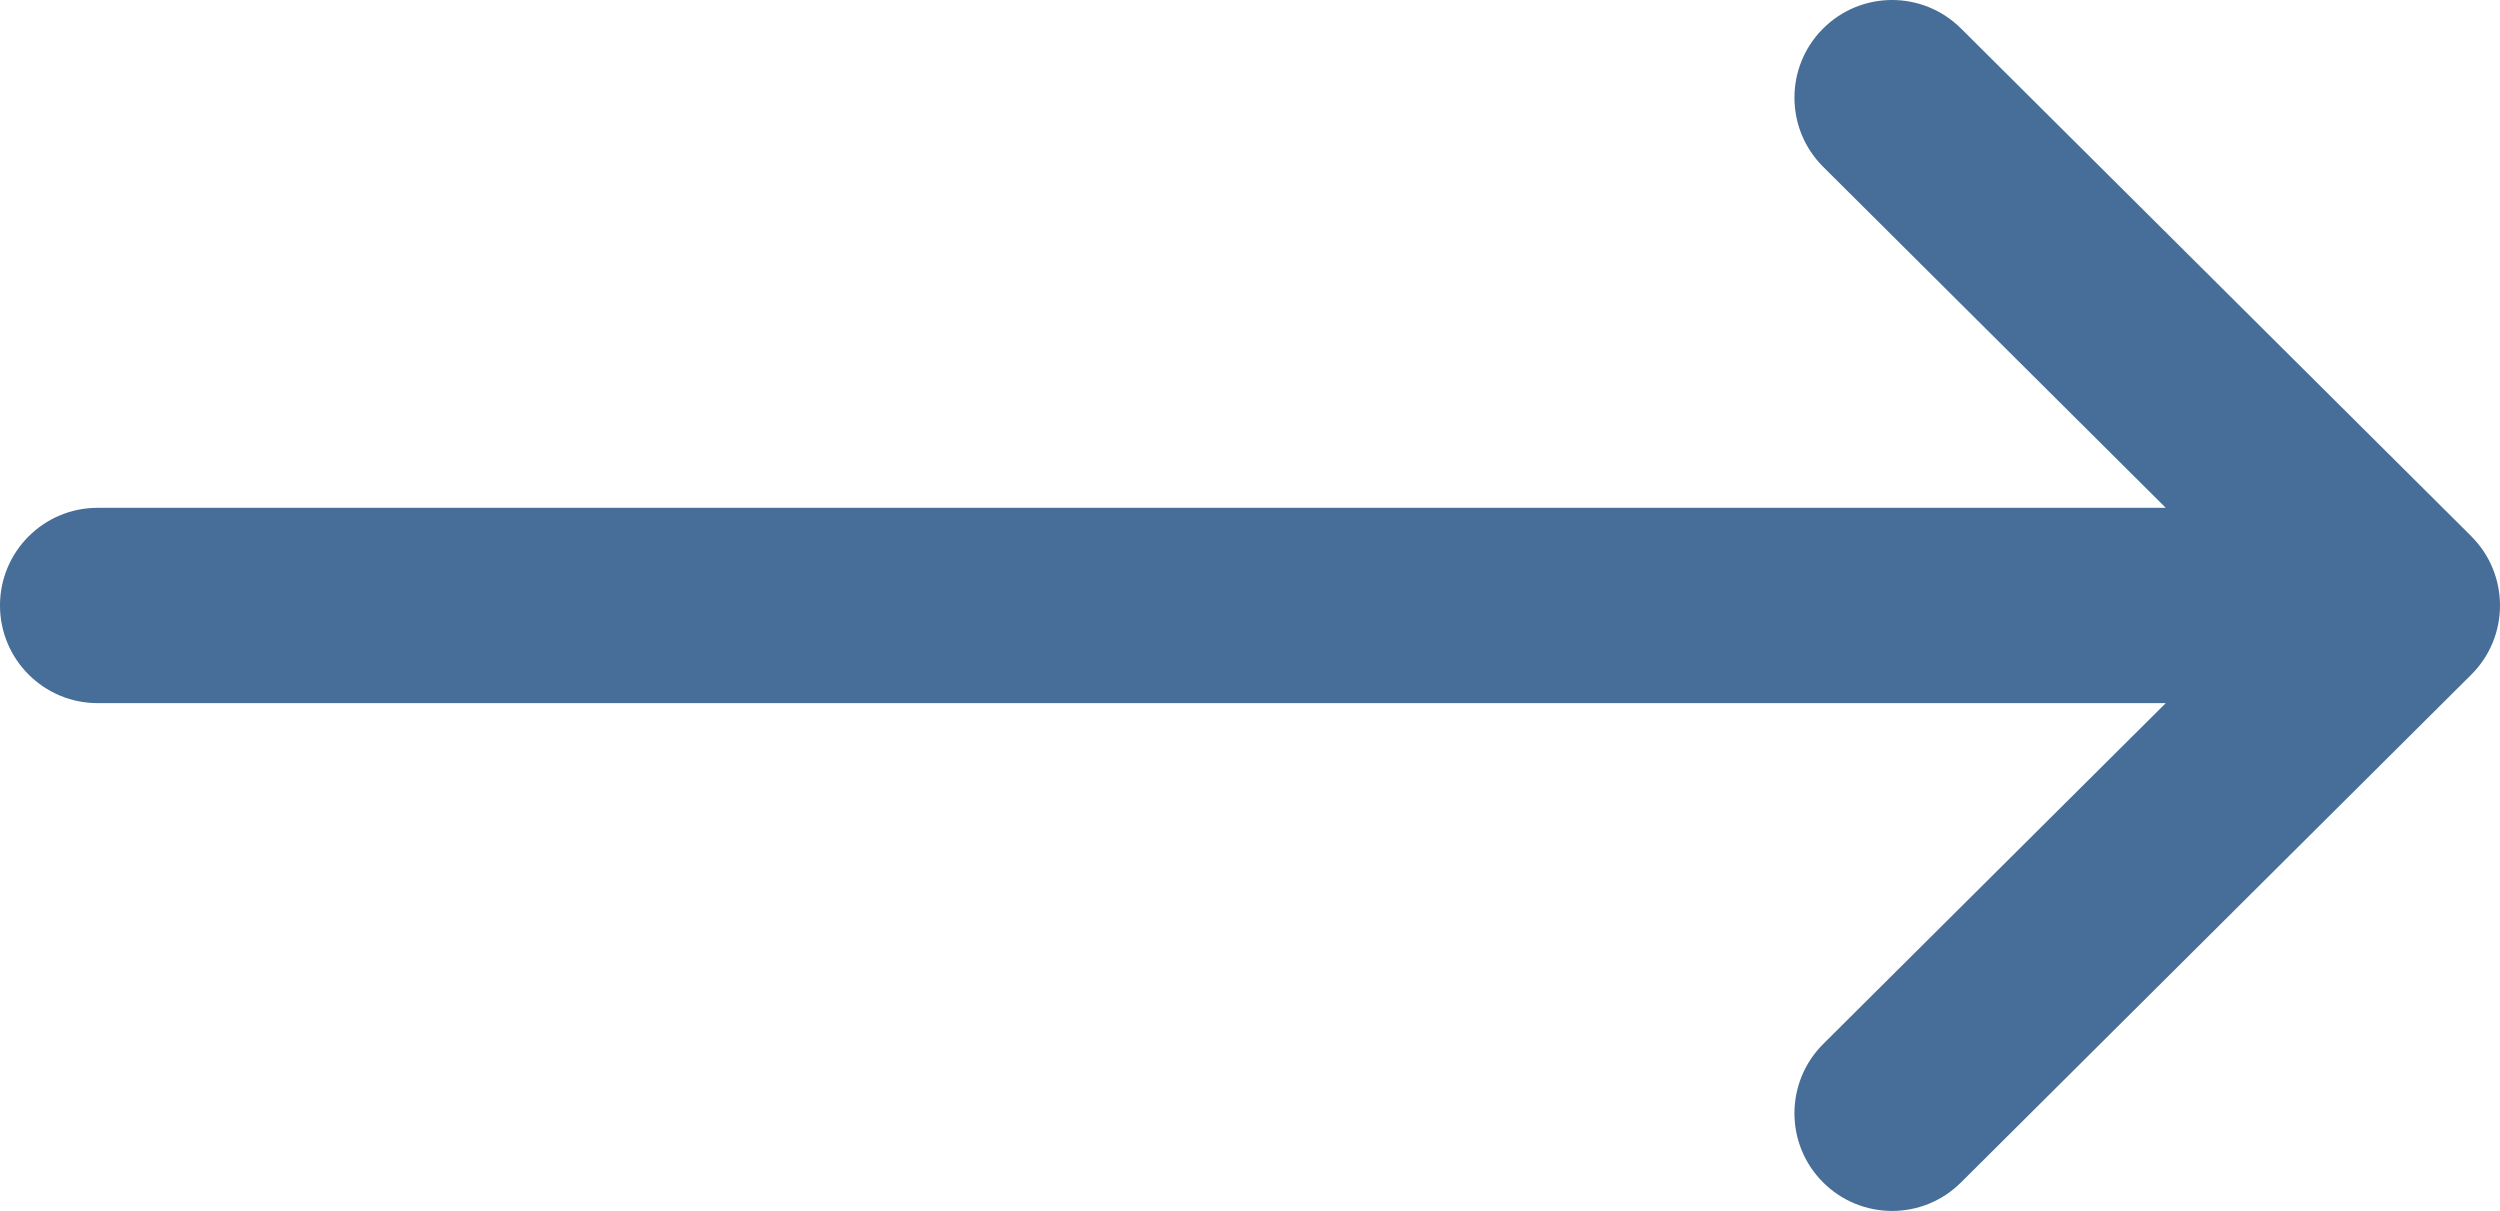 <?xml version="1.0" encoding="UTF-8"?> <!-- Creator: CorelDRAW X8 --> <svg xmlns="http://www.w3.org/2000/svg" xmlns:xlink="http://www.w3.org/1999/xlink" xml:space="preserve" width="210mm" height="101.719mm" style="shape-rendering:geometricPrecision; text-rendering:geometricPrecision; image-rendering:optimizeQuality; fill-rule:evenodd; clip-rule:evenodd" viewBox="0 0 31168 15097"> <defs> <style type="text/css"> <![CDATA[ .fil0 {fill:#466E98} ]]> </style> </defs> <g id="Слой_x0020_1">  <g id="_1905976984576"> <g> <g> <path class="fil0" d="M30811 6687c-1,-1 -1,-1 -1,-2l-6362 -6330c-477,-475 -1248,-473 -1722,4 -474,476 -472,1247 4,1721l4271 4251 -25784 0c-672,0 -1217,545 -1217,1217 0,673 545,1218 1217,1218l25784 0 -4271 4250c-476,475 -478,1246 -4,1722 475,477 1245,479 1722,4l6362 -6331c0,0 0,0 1,-1 477,-476 475,-1249 0,-1723z"></path> </g> </g> <g> </g> <g> </g> <g> </g> <g> </g> <g> </g> <g> </g> <g> </g> <g> </g> <g> </g> <g> </g> <g> </g> <g> </g> <g> </g> <g> </g> <g> </g> </g> </g> </svg> 